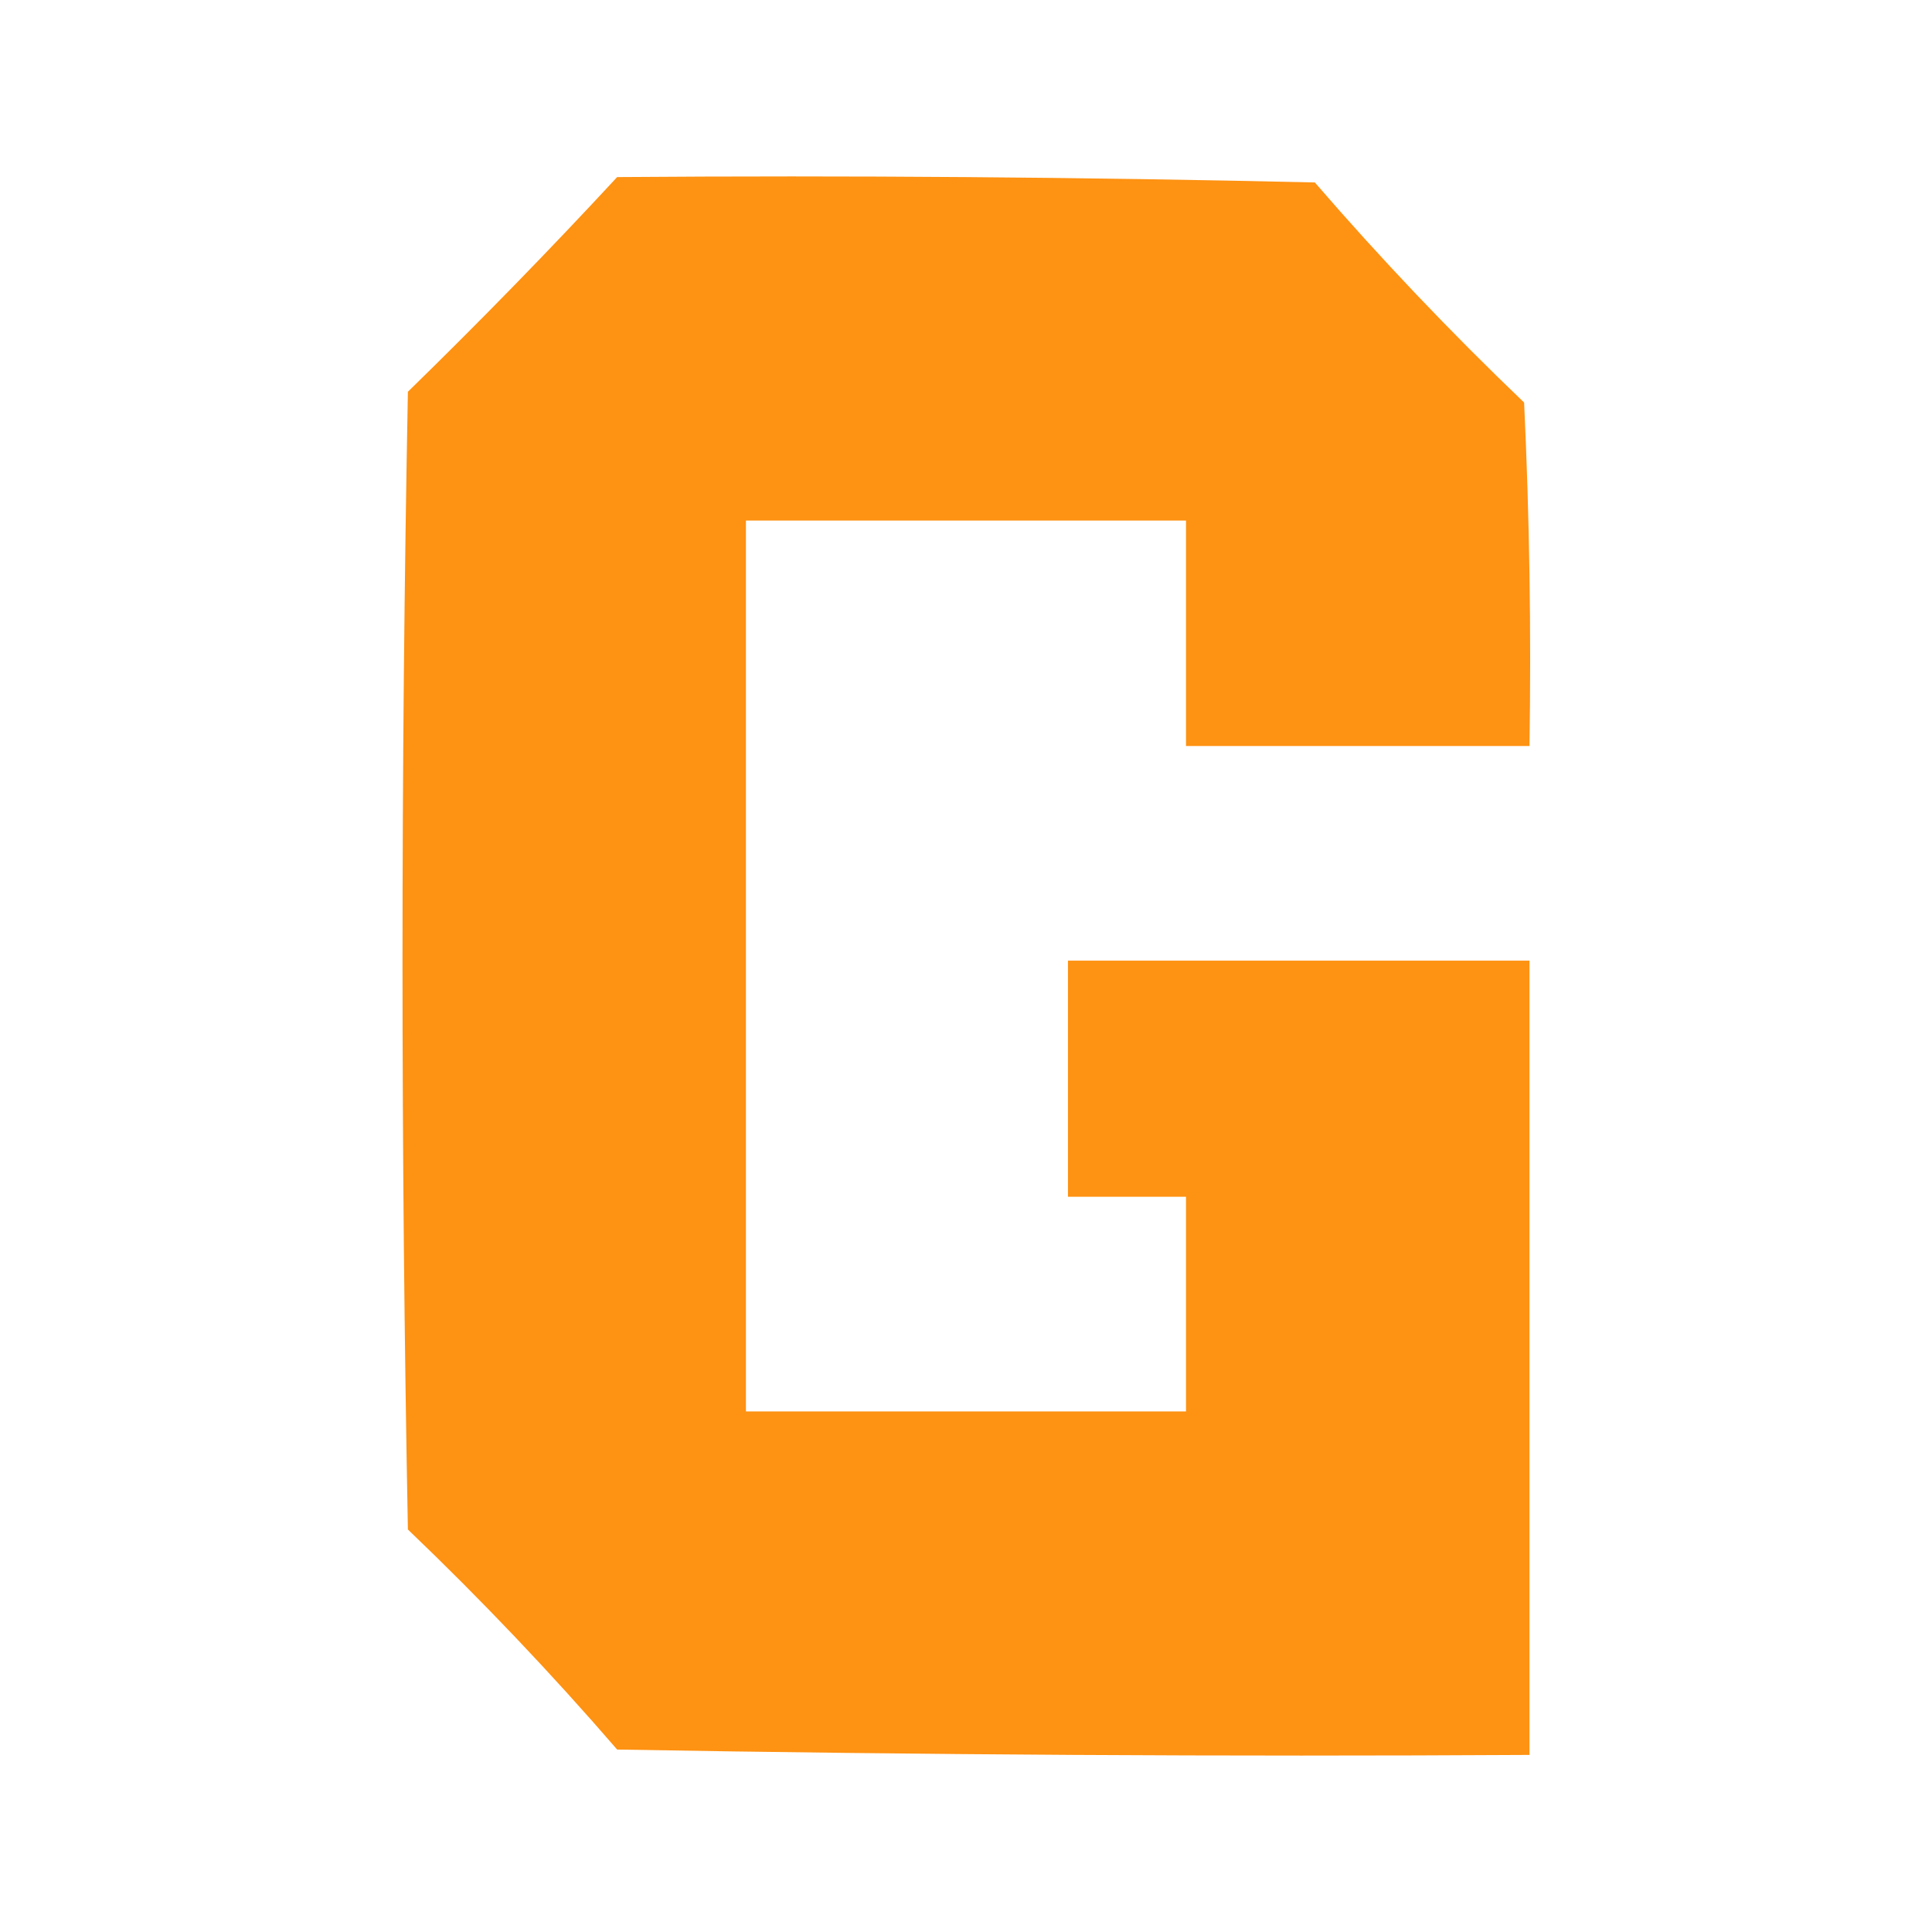 <svg width="32" height="32" viewBox="0 0 32 32" fill="none" xmlns="http://www.w3.org/2000/svg">
<path opacity="0.985" fill-rule="evenodd" clip-rule="evenodd" d="M10.222 2.933C14.075 2.904 17.926 2.933 21.778 3.022C22.872 4.288 24.027 5.503 25.244 6.667C25.333 8.562 25.363 10.458 25.333 12.356C23.437 12.356 21.541 12.356 19.644 12.356C19.644 11.111 19.644 9.867 19.644 8.622C17.215 8.622 14.785 8.622 12.355 8.622C12.355 13.541 12.355 18.459 12.355 23.378C14.785 23.378 17.215 23.378 19.644 23.378C19.644 22.192 19.644 21.008 19.644 19.822C18.992 19.822 18.341 19.822 17.689 19.822C17.689 18.519 17.689 17.215 17.689 15.911C20.237 15.911 22.785 15.911 25.333 15.911C25.333 20.296 25.333 24.681 25.333 29.067C20.296 29.096 15.259 29.067 10.222 28.978C9.128 27.712 7.973 26.497 6.756 25.333C6.637 19.052 6.637 12.77 6.756 6.489C7.947 5.327 9.103 4.142 10.222 2.933Z" fill="#FE9110"/>
</svg>
